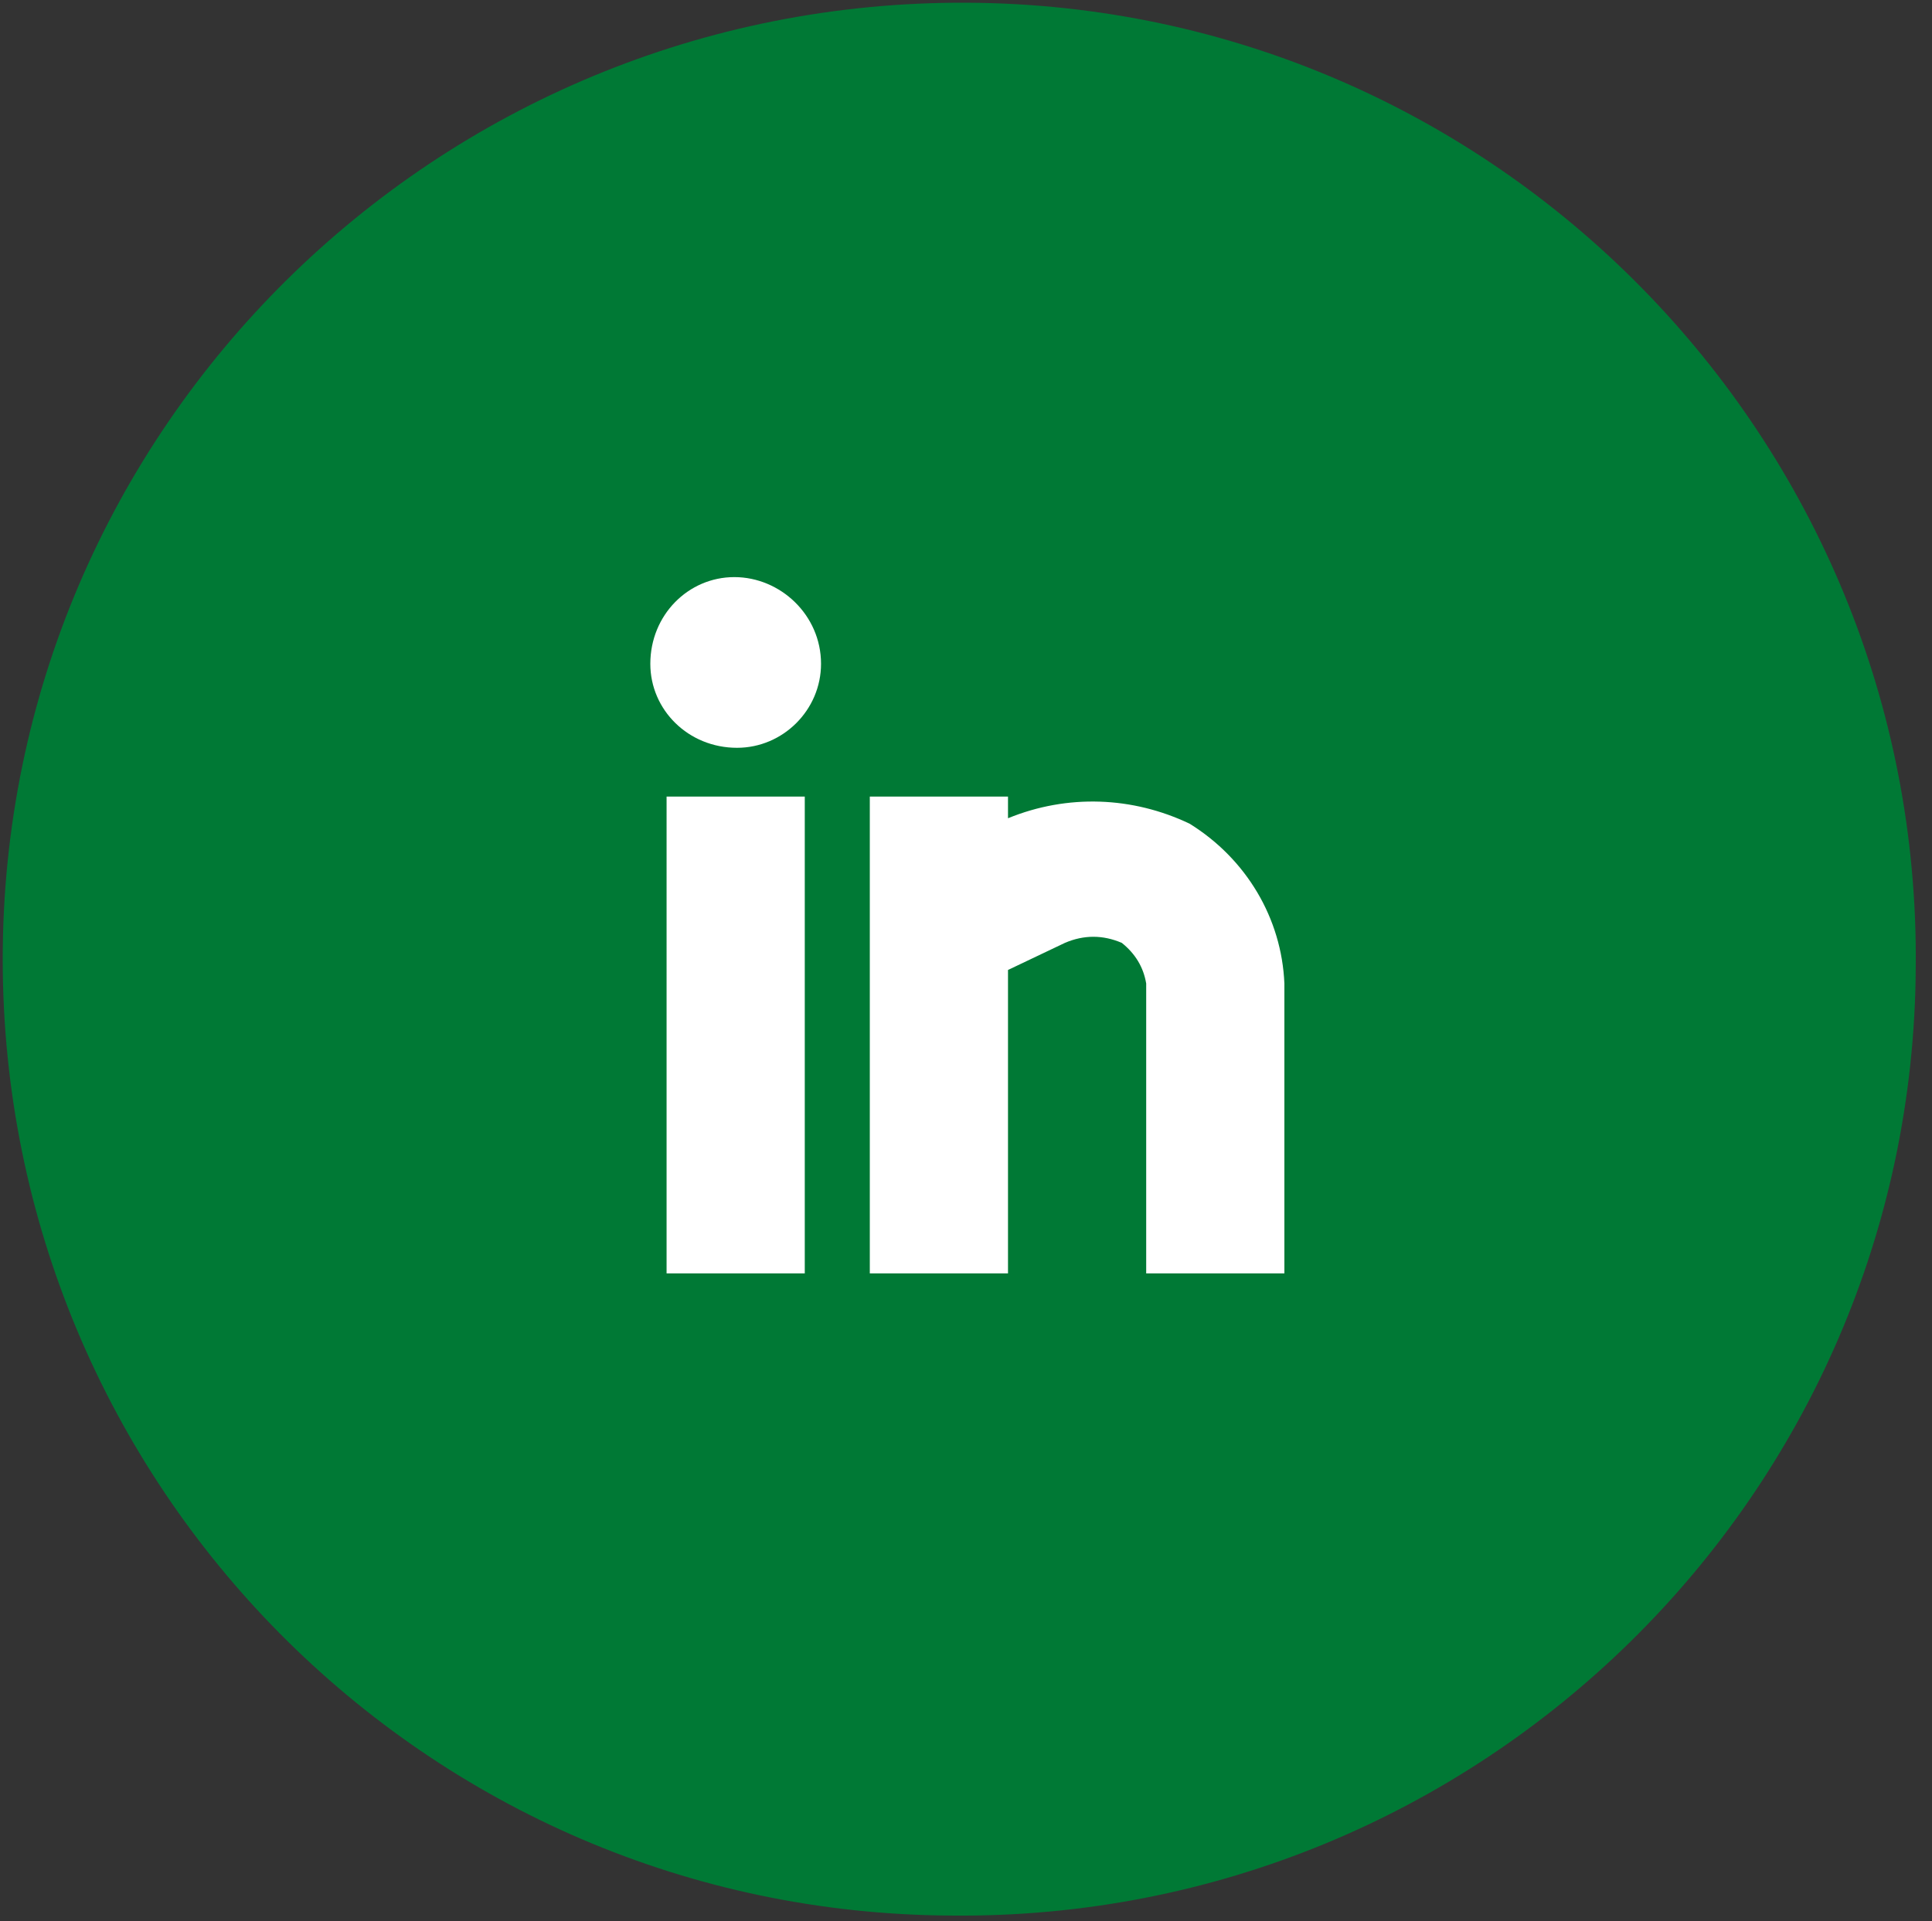 <?xml version="1.0" encoding="utf-8"?>
<!-- Generator: Adobe Illustrator 22.1.0, SVG Export Plug-In . SVG Version: 6.00 Build 0)  -->
<svg version="1.1" id="Layer_1" xmlns="http://www.w3.org/2000/svg" xmlns:xlink="http://www.w3.org/1999/xlink" x="0px" y="0px"
	 viewBox="0 0 71.3 70.9" style="enable-background:new 0 0 71.3 70.9;" xml:space="preserve">
<rect x="0" y="0" width="71.3" height="70.9" fill="#333333" stroke="none"/>
<style type="text/css">
	.st0{fill:#007935;}
	.st1{fill:#FFFFFF;}
</style>
<title>icon-linkedin</title>
<path class="st0" d="M35.7,0.1c19.5,0.1,35.2,16.1,35,35.6c-0.1,19.5-16.1,35.2-35.6,35c-19.4-0.1-35-15.9-35-35.3
	C0.1,15.8,16.1,0,35.7,0.1C35.6,0.1,35.6,0.1,35.7,0.1z"/>
<path class="st1" d="M24.6,47h5.1V29.4h-5.1V47z M43.9,30.4c-2.1-1-4.5-1.1-6.7-0.2v-0.8h-5.1V47h5.1V35.8l2.1-1
	c0.7-0.3,1.4-0.3,2.1,0c0.5,0.4,0.8,0.9,0.9,1.5V47h5.1V36.3C47.3,33.9,46,31.7,43.9,30.4L43.9,30.4z M27.1,21.3
	c-1.7,0-3.1,1.4-3.1,3.2c0,1.7,1.4,3.1,3.2,3.1c1.7,0,3.1-1.4,3.1-3.1C30.3,22.7,28.8,21.3,27.1,21.3C27.1,21.3,27.1,21.3,27.1,21.3
	z"/>
</svg>
